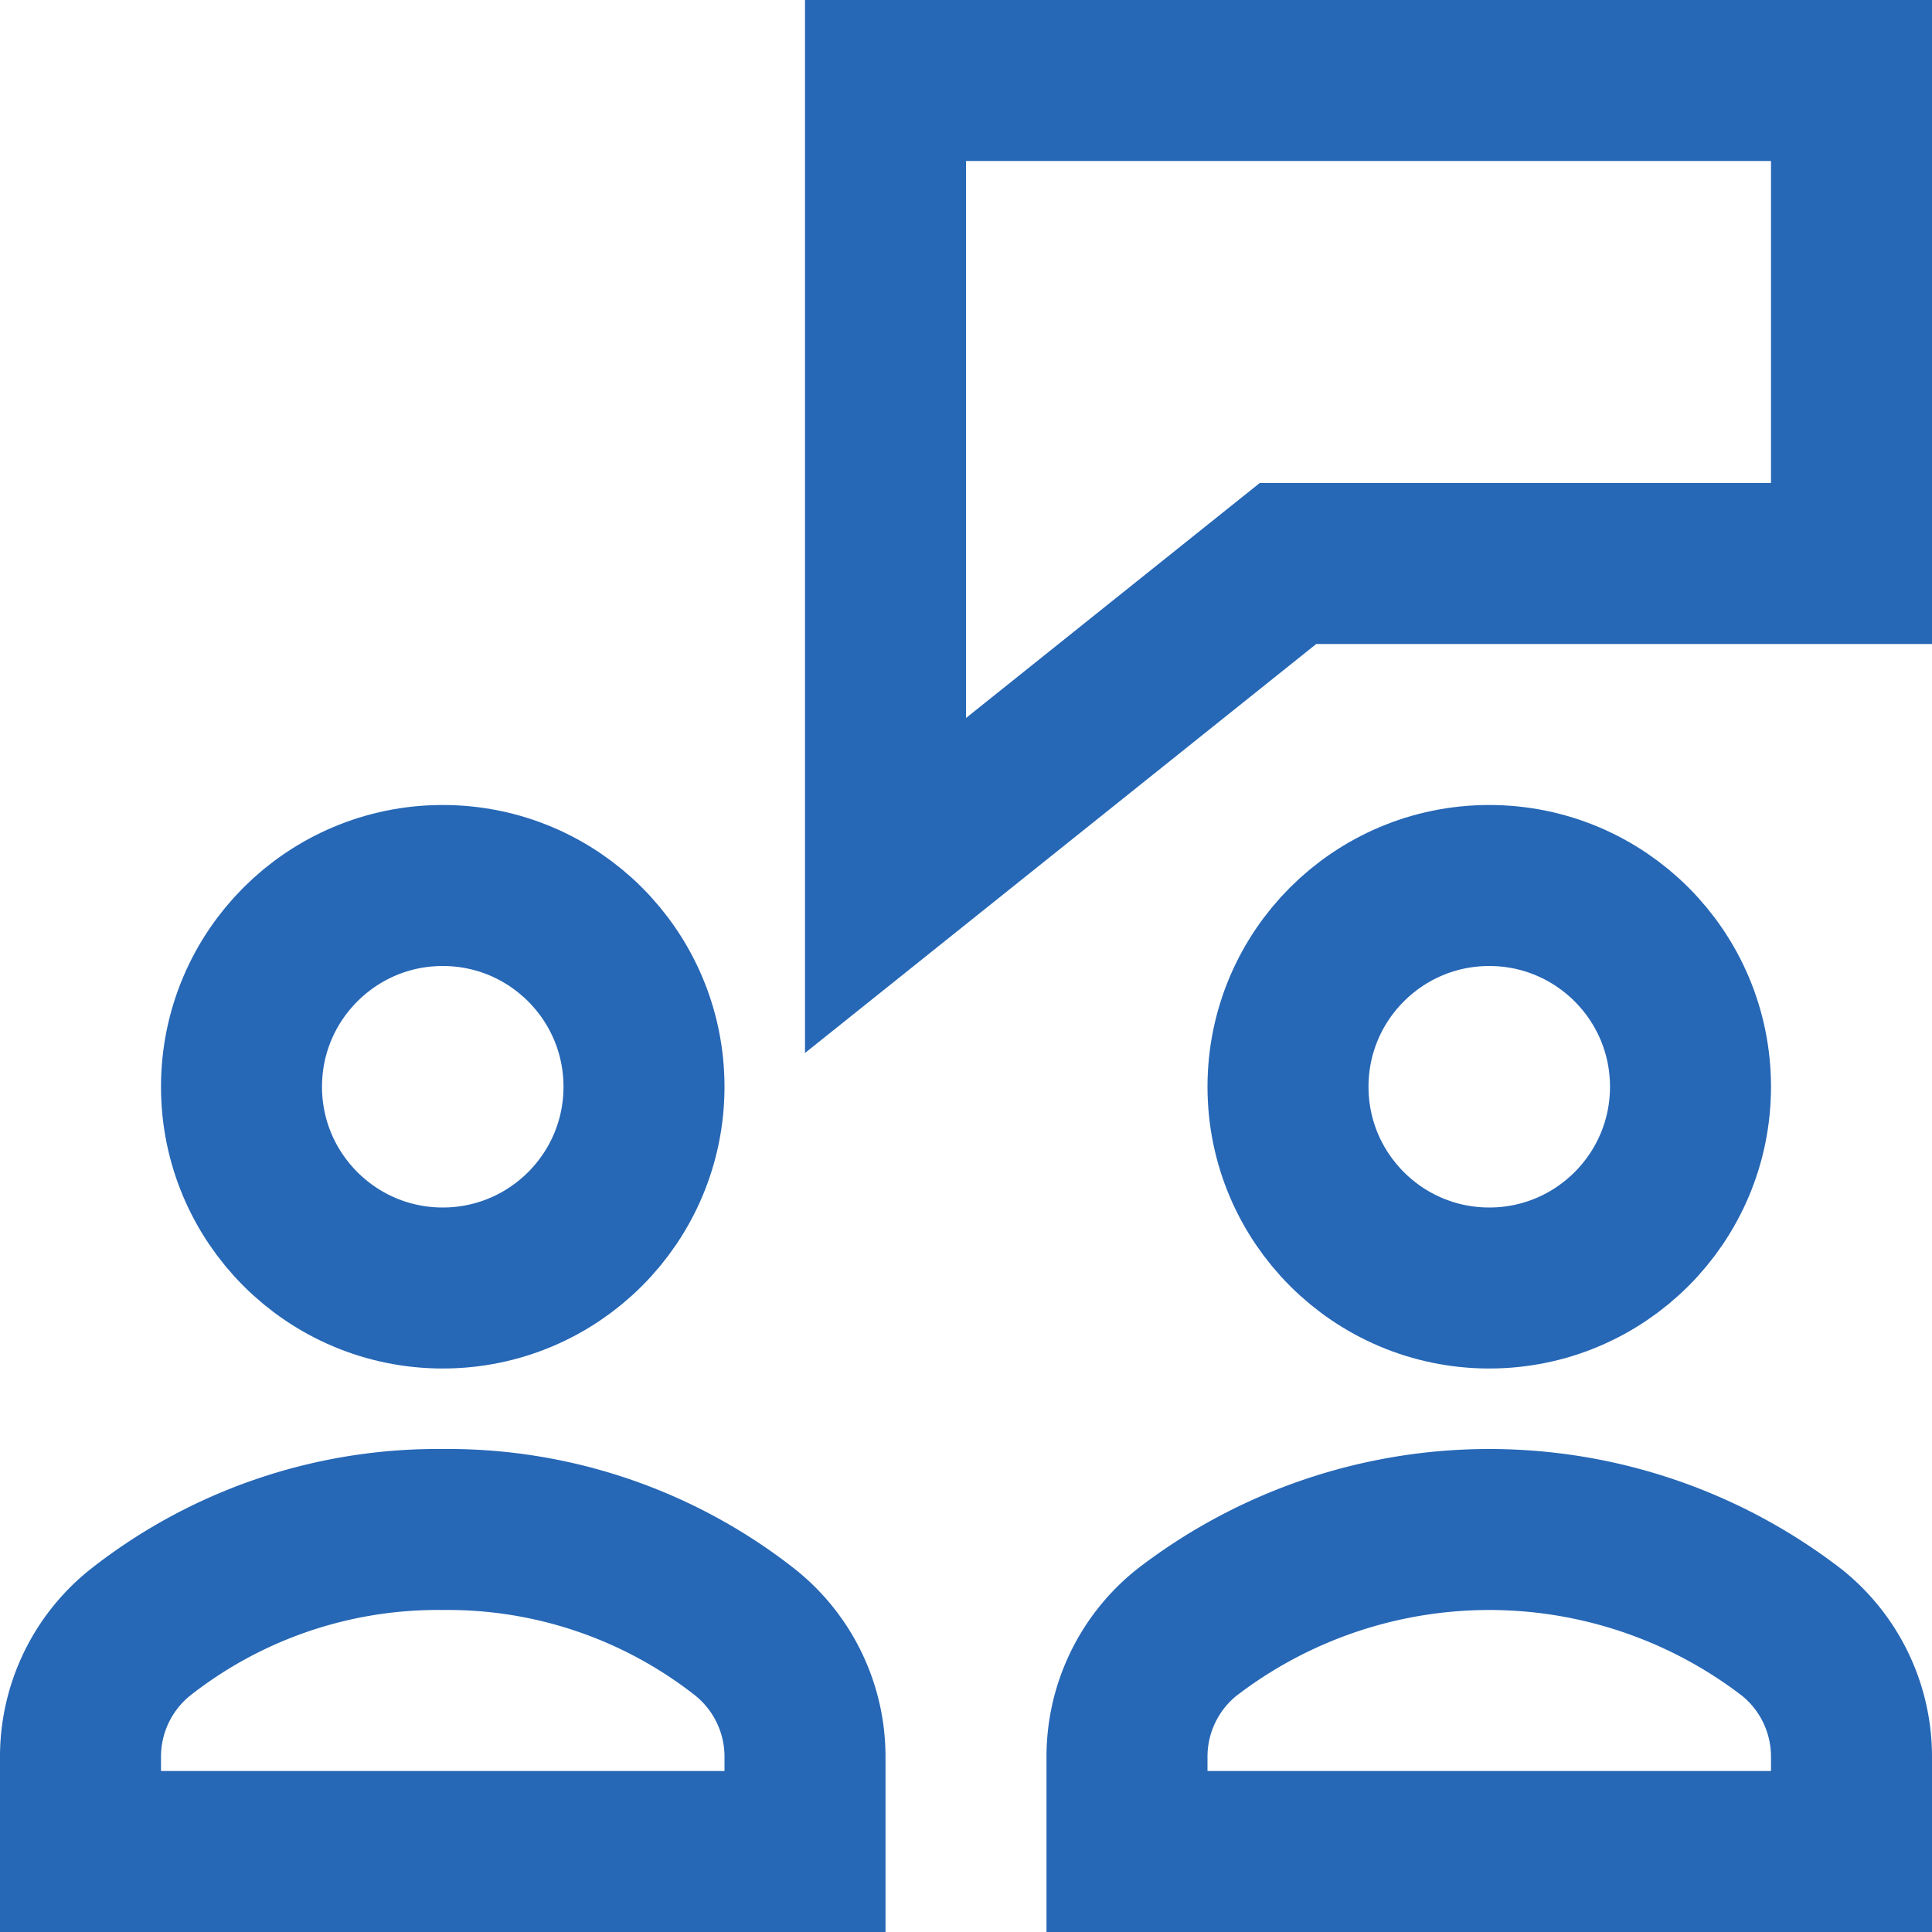 <?xml version="1.0" encoding="UTF-8"?>
<svg xmlns="http://www.w3.org/2000/svg" id="Icon-Quicknavi-Service" width="25px" height="25px" viewBox="0 0 24 24">
  <path id="Pfad_812" data-name="Pfad 812" d="M23,1H11V11l5-4h7Z" fill="none" stroke="#2667b6" stroke-linecap="square" stroke-miterlimit="10" stroke-width="2"></path>
  <path id="Pfad_813" data-name="Pfad 813" d="M10,21.836a1.976,1.976,0,0,0-.738-1.554A5.975,5.975,0,0,0,5.5,19a5.975,5.975,0,0,0-3.762,1.282A1.976,1.976,0,0,0,1,21.836V23h9Z" fill="none" stroke="#2667b6" stroke-linecap="square" stroke-miterlimit="10" stroke-width="2"></path>
  <circle id="Ellipse_72" data-name="Ellipse 72" cx="2.5" cy="2.5" r="2.5" transform="translate(3 11)" fill="none" stroke="#2667b6" stroke-linecap="square" stroke-miterlimit="10" stroke-width="2"></circle>
  <path id="Pfad_814" data-name="Pfad 814" d="M23,21.836a1.976,1.976,0,0,0-.738-1.554,6.161,6.161,0,0,0-7.524,0A1.976,1.976,0,0,0,14,21.836V23h9Z" fill="none" stroke="#2667b6" stroke-linecap="square" stroke-miterlimit="10" stroke-width="2"></path>
  <circle id="Ellipse_73" data-name="Ellipse 73" cx="2.5" cy="2.5" r="2.5" transform="translate(16 11)" fill="none" stroke="#2667b6" stroke-linecap="square" stroke-miterlimit="10" stroke-width="2"></circle>
</svg>
